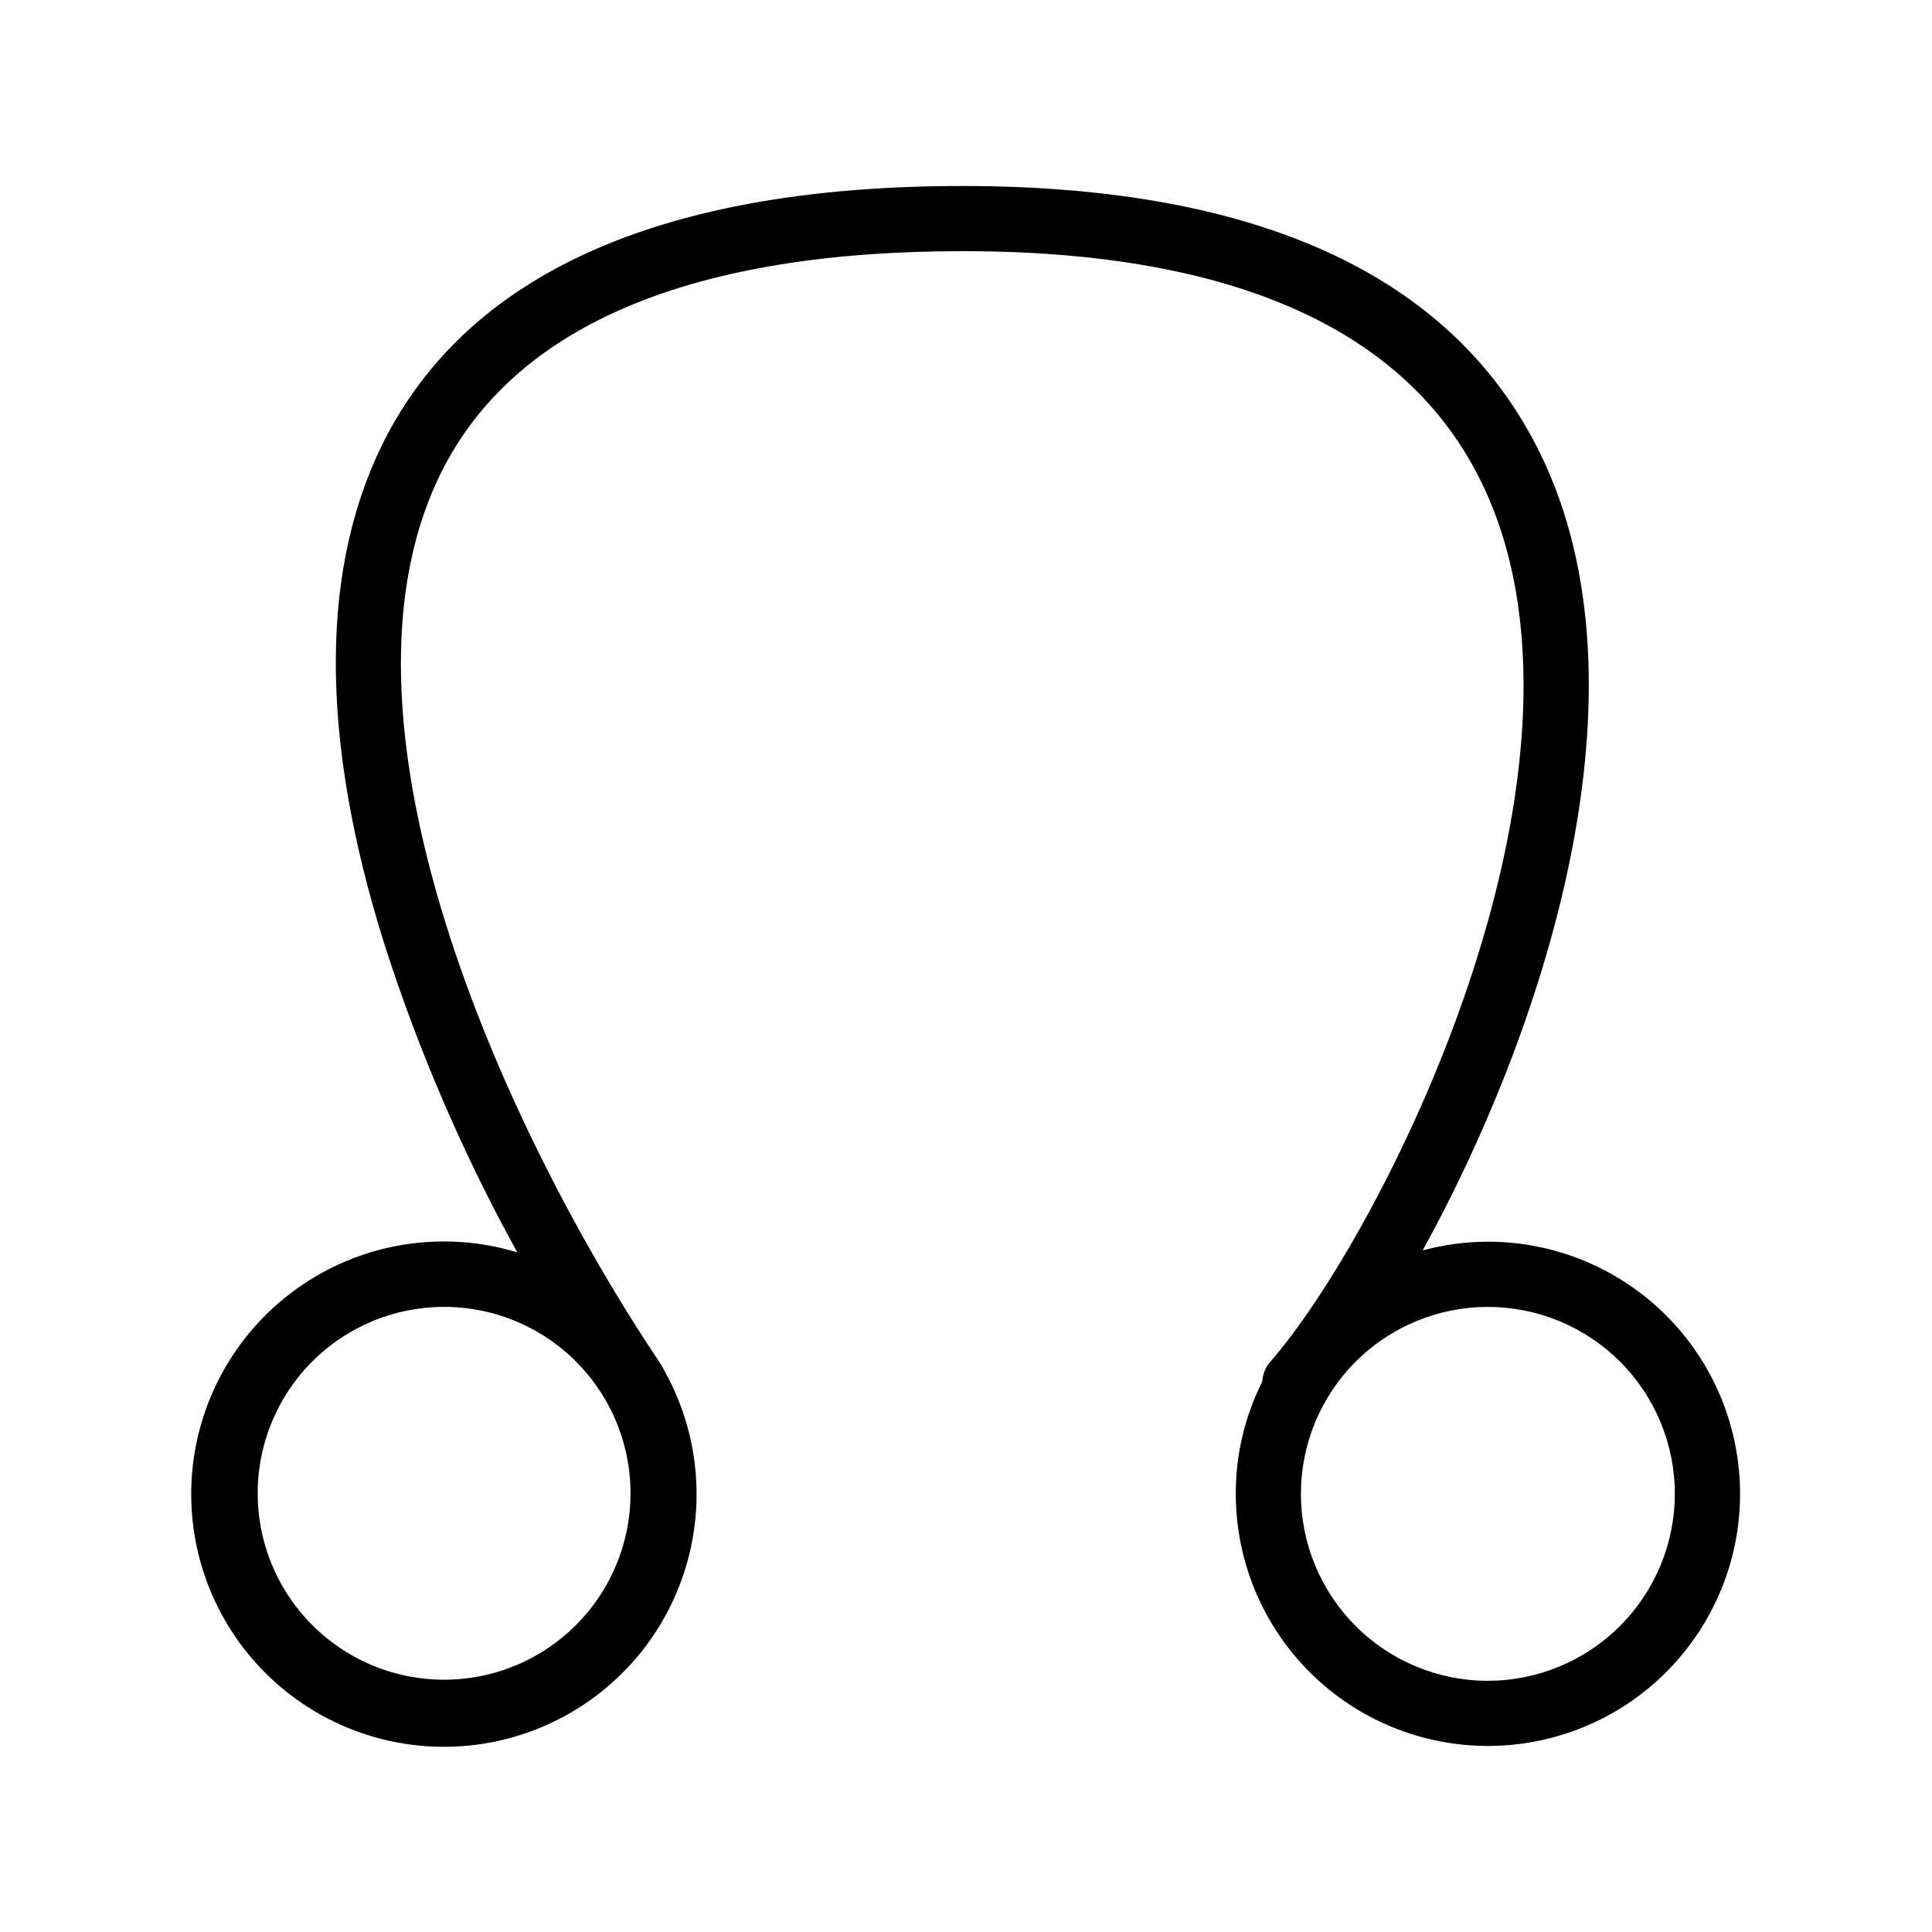 <?xml version="1.0" encoding="UTF-8"?>
<!-- Uploaded to: SVG Repo, www.svgrepo.com, Generator: SVG Repo Mixer Tools -->
<svg fill="#000000" width="800px" height="800px" version="1.1" viewBox="144 144 512 512" xmlns="http://www.w3.org/2000/svg">
 <g>
  <path d="m538.3 473.07c-5.832 0.004-11.641 0.777-17.273 2.301 30.633-55.562 61.32-144.84 32.504-208.32-22.312-48.941-74.363-73.758-154.48-73.758-77.875 0-129.12 22.109-152.32 65.727-18.02 34.055-18.363 79.688-0.746 135.59 9.062 28.156 20.816 55.371 35.094 81.273-19.977-6.062-41.633-2.461-58.574 9.738s-27.223 31.598-27.809 52.465c-0.582 20.867 8.598 40.812 24.828 53.941 16.23 13.125 37.652 17.934 57.938 13s37.105-19.043 45.492-38.16c8.391-19.117 7.383-41.051-2.723-59.316-0.691-1.297-1.469-2.562-2.273-3.801l-0.949-1.41c-38.203-57.723-90.398-168.62-55.016-235.21 19.949-37.426 66.07-56.57 137.07-56.57 72.836 0 119.5 21.391 138.65 63.625 34.258 75.457-27.723 197.18-57.09 230.71-1.27 1.461-2.008 3.309-2.102 5.238-4.644 9.227-7.051 19.414-7.027 29.742 0 17.719 7.043 34.715 19.574 47.246 12.527 12.531 29.523 19.57 47.246 19.57 17.723 0 34.719-7.039 47.25-19.57s19.57-29.527 19.57-47.246c0-17.723-7.039-34.719-19.57-47.25s-29.527-19.57-47.25-19.57zm-236.07 38.434 0.172 0.289c0.402 0.547 0.777 1.094 1.121 1.668h0.004c0.059 0.07 0.105 0.148 0.145 0.23 9.223 14.863 9.898 33.496 1.773 48.992-8.125 15.492-23.836 25.531-41.309 26.398-17.473 0.863-34.102-7.574-43.715-22.191-9.613-14.613-10.785-33.223-3.074-48.926 7.711-15.703 23.152-26.156 40.598-27.484 17.441-1.328 34.285 6.668 44.285 21.023zm236.07 77.934v-0.004c-13.141 0-25.742-5.219-35.035-14.512-9.289-9.289-14.512-21.895-14.512-35.031 0-13.141 5.223-25.746 14.512-35.035 9.293-9.293 21.895-14.512 35.035-14.512s25.742 5.219 35.035 14.512c9.293 9.289 14.512 21.895 14.512 35.035-0.016 13.133-5.242 25.727-14.527 35.016-9.289 9.289-21.883 14.512-35.02 14.527z"/>
  <path d="m320.11 507.5c-0.691-1.297-1.469-2.562-2.273-3.801l1.383 2.074h-0.004c0.379 0.531 0.68 1.113 0.895 1.727z"/>
 </g>
</svg>